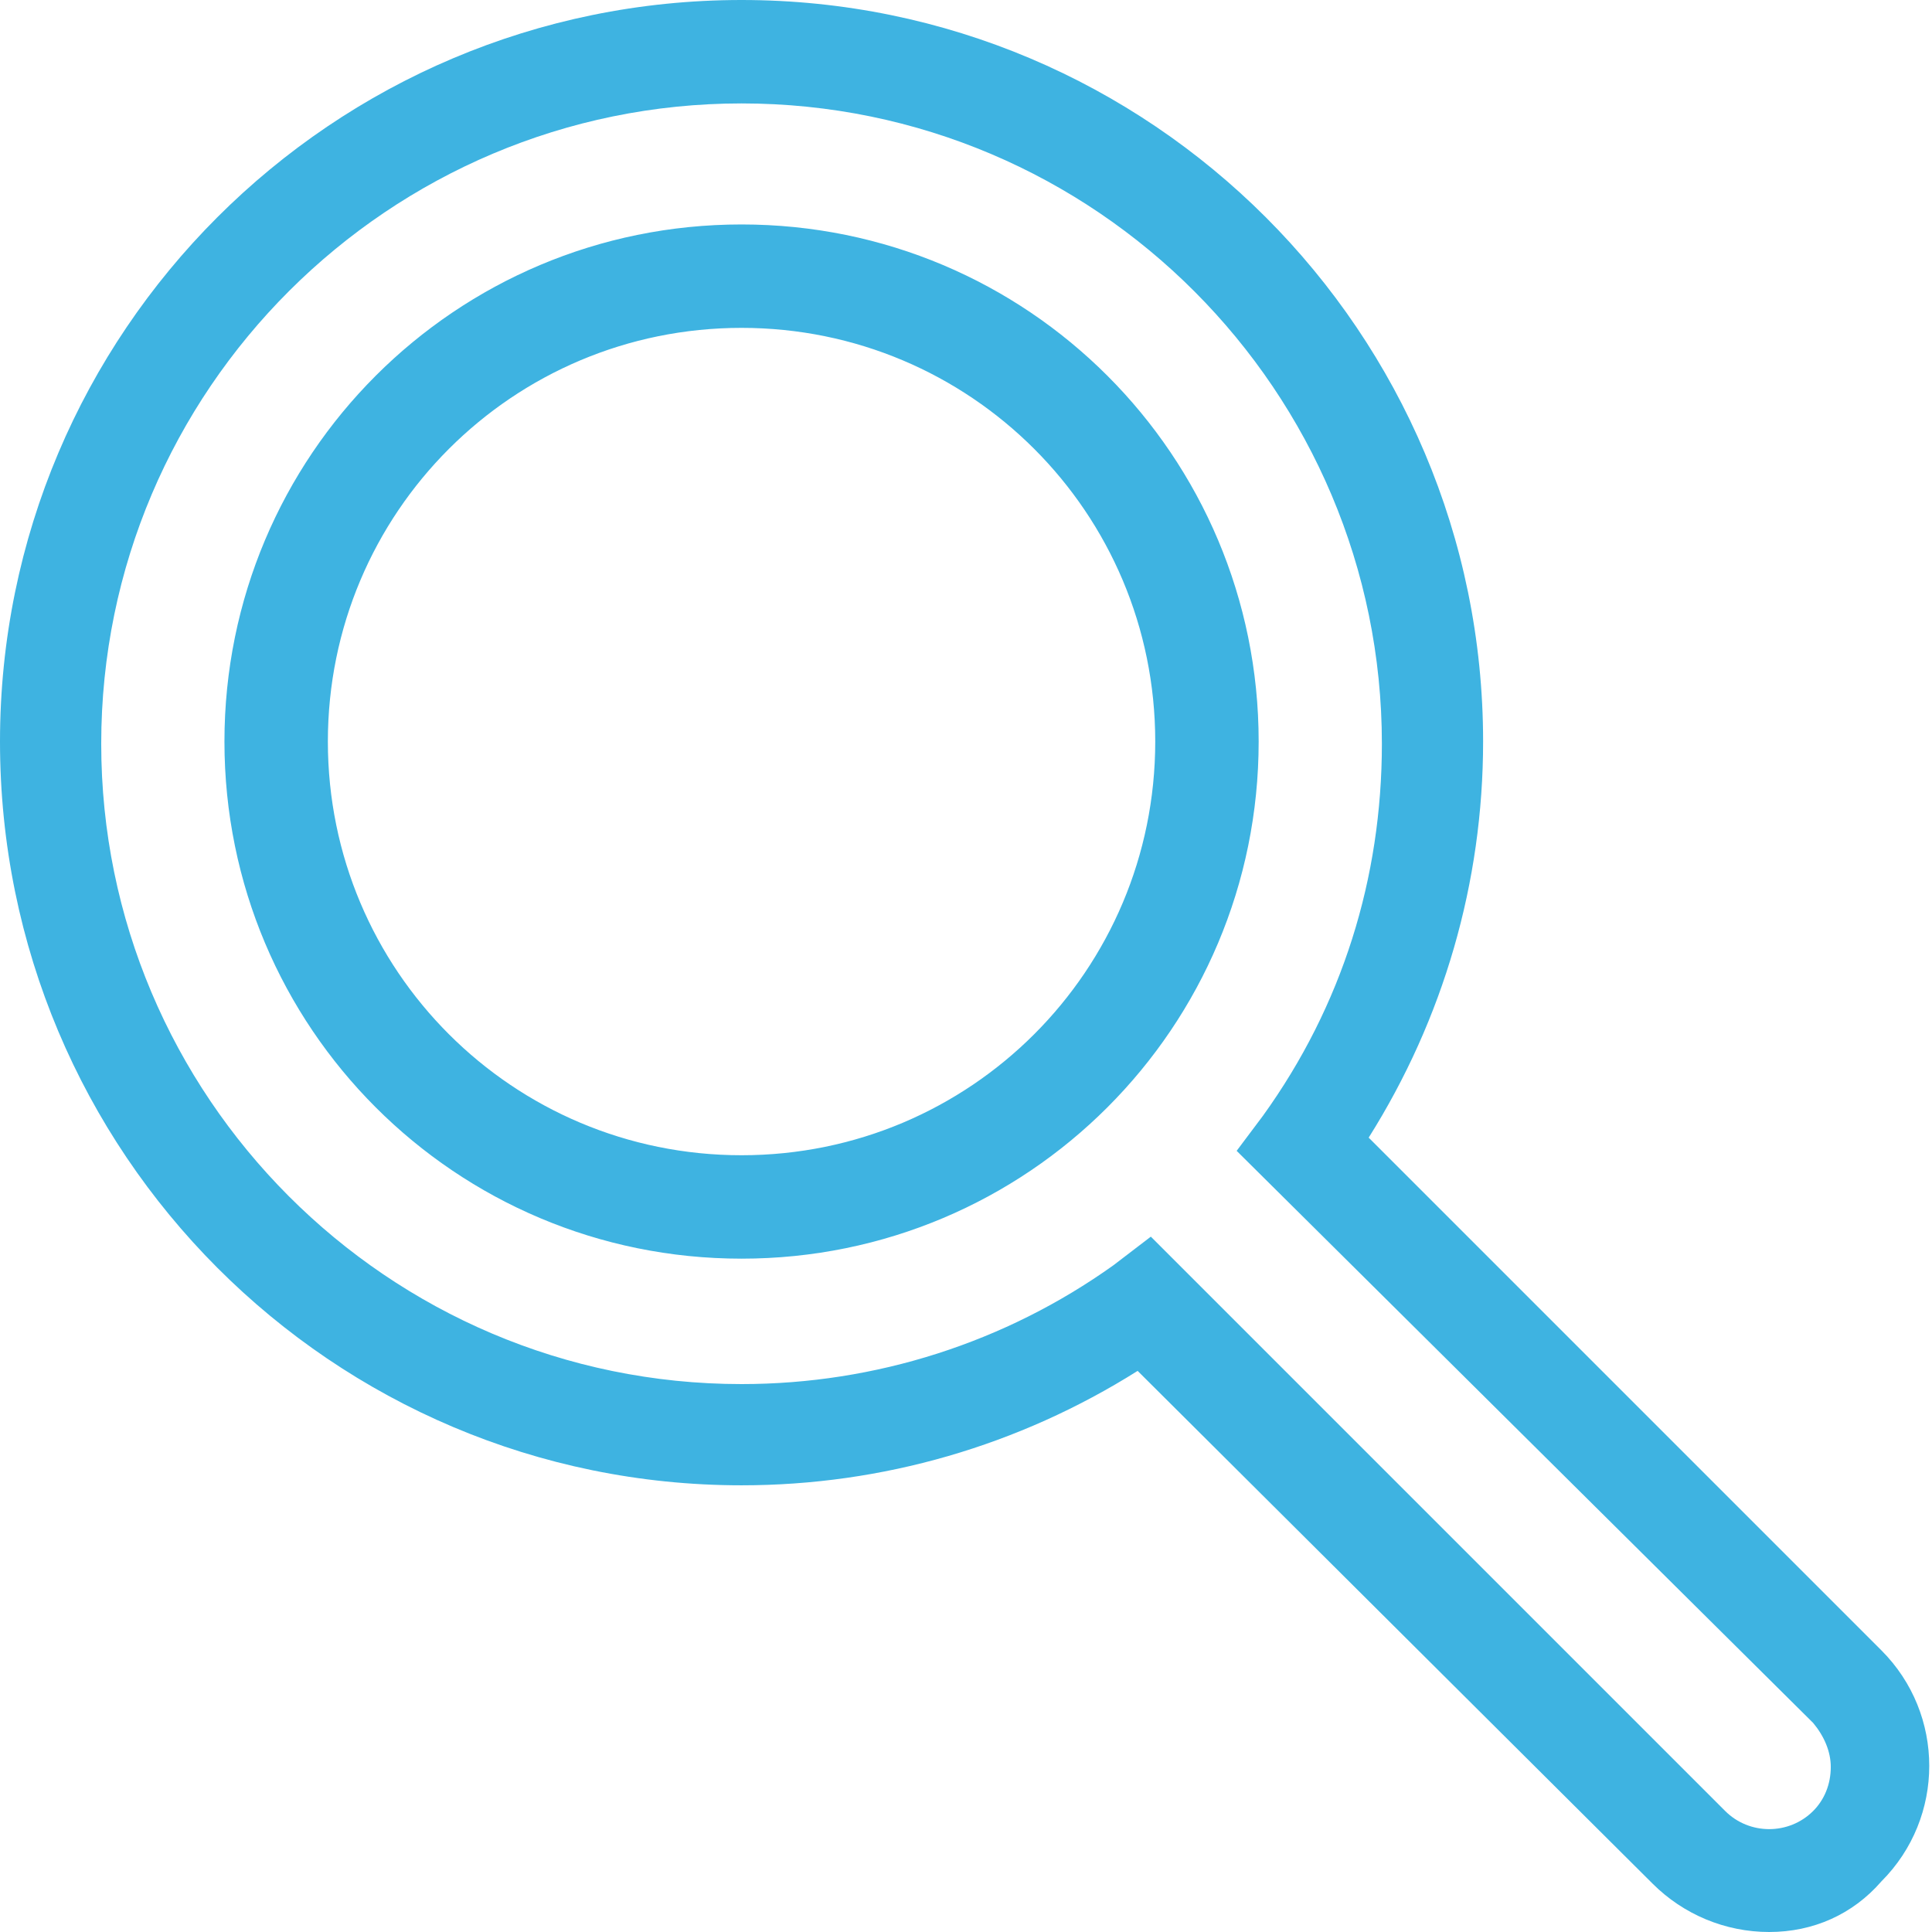<?xml version="1.0" encoding="UTF-8"?> <svg xmlns="http://www.w3.org/2000/svg" xmlns:xlink="http://www.w3.org/1999/xlink" version="1.1" id="Camada_1" x="0px" y="0px" viewBox="0 0 87.8 87.8" style="enable-background:new 0 0 87.8 87.8;" xml:space="preserve"> <style type="text/css"> .st0{fill:#3EB3E1;} </style> <path class="st0" d="M80.4,87.8c-2,0-3.9-0.8-5.3-2.2L51.7,62.3c-5.4,3.4-11.6,5.2-18,5.2C15.1,67.5,0,52.4,0,33.7 C0,15.1,15.1,0,33.7,0c18.6,0,33.7,15.1,33.7,33.7c0,6.4-1.8,12.6-5.2,18l23.3,23.3c2.9,2.9,2.9,7.6,0,10.5 C84.2,87,82.4,87.8,80.4,87.8L80.4,87.8z M52.3,56.2l26.1,26.1c1.1,1.1,2.9,1.1,4,0c0.5-0.5,0.8-1.2,0.8-2c0-0.7-0.3-1.4-0.8-2 L56.2,52.3l1.2-1.6c3.6-5,5.4-10.8,5.4-16.9c0-16-13-29.1-29.1-29.1c-16,0-29.1,13-29.1,29.1c0,16,13,29.1,29.1,29.1 c6.1,0,12-1.9,16.9-5.4L52.3,56.2z M33.7,57.2c-13,0-23.5-10.5-23.5-23.5s10.5-23.5,23.5-23.5s23.5,10.5,23.5,23.5 S46.7,57.2,33.7,57.2z M33.7,14.9c-10.4,0-18.8,8.4-18.8,18.8s8.4,18.8,18.8,18.8c10.4,0,18.8-8.4,18.8-18.8S44.1,14.9,33.7,14.9z"></path> </svg> 